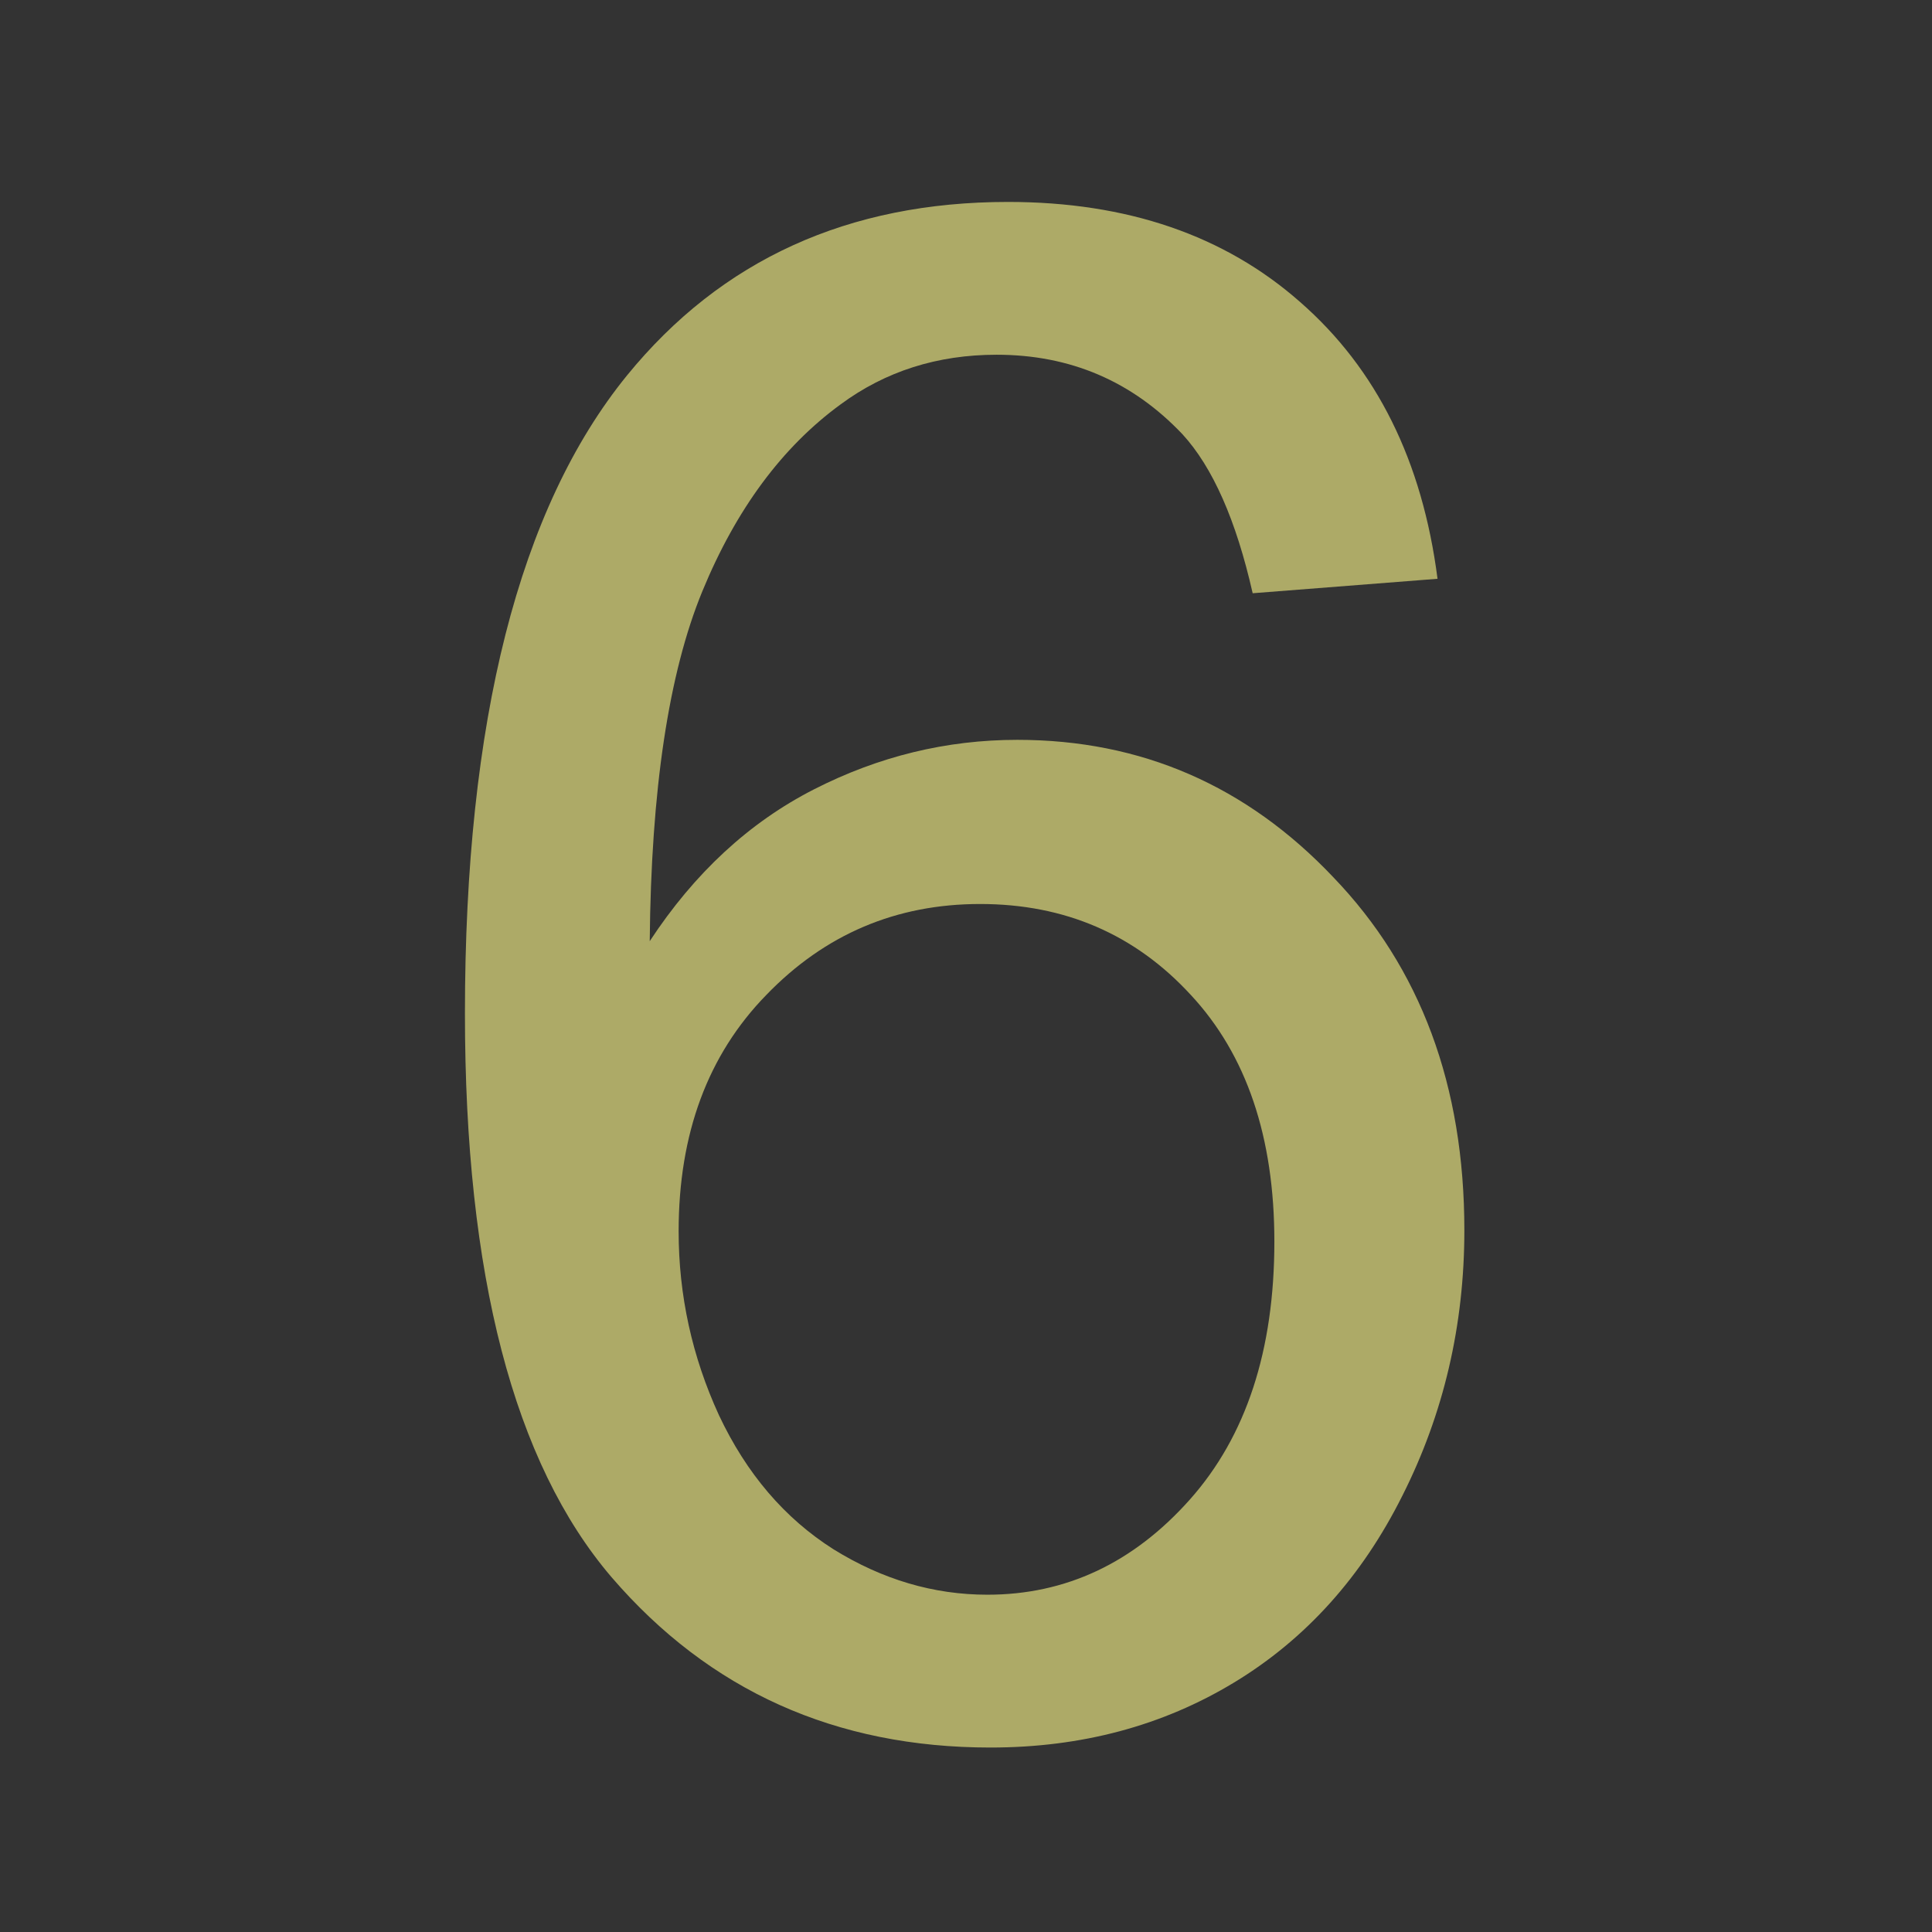 <svg version="1.1" width="100" height="100" xmlns="http://www.w3.org/2000/svg" style="background-color: rgb(20, 255, 0);" viewBox="0 0 100 100"><rect x="0" y="0" width="100" height="100" fill="#333333" stroke="none"/><svg height="100" viewBox="0 0 100 100" width="100" version="1.1" data-fname="6_9.svg" ica="0" style="background-color: rgb(20, 255, 0);"><g transform="translate(0,0) scale(1,1) rotate(0,50,50)" scale="1" xtranslate="0" ytranslate="0" style="opacity: 0.6;"><path style="fill: rgb(255, 250, 138);" d="m74.404 29.958-9.566.748q-1.283-5.665-3.634-8.23-3.901-4.115-9.619-4.115-4.596 0-8.069 2.565-4.542 3.313-7.161 9.673t-2.725 18.116q3.474-5.291 8.497-7.856t10.528-2.565q9.619 0 16.353 7.107 6.787 7.054 6.787 18.277 0 7.375-3.206 13.734-3.153 6.306-8.711 9.673-5.558 3.367-12.612 3.367-12.024 0-19.613-8.818-7.588-8.871-7.588-29.178 0-22.712 8.39-33.026 7.321-8.978 19.719-8.978 9.245 0 15.124 5.184 5.932 5.184 7.108 14.322zm-39.278 33.774q0 4.97 2.084 9.512 2.138 4.542 5.932 6.947 3.794 2.351 7.963 2.351 6.092 0 10.474-4.917 4.382-4.917 4.382-13.36 0-8.123-4.329-12.772-4.328-4.702-10.902-4.702-6.52 0-11.062 4.703-4.542 4.649-4.542 12.238z" idkol="ikol0"/></g></svg></svg>